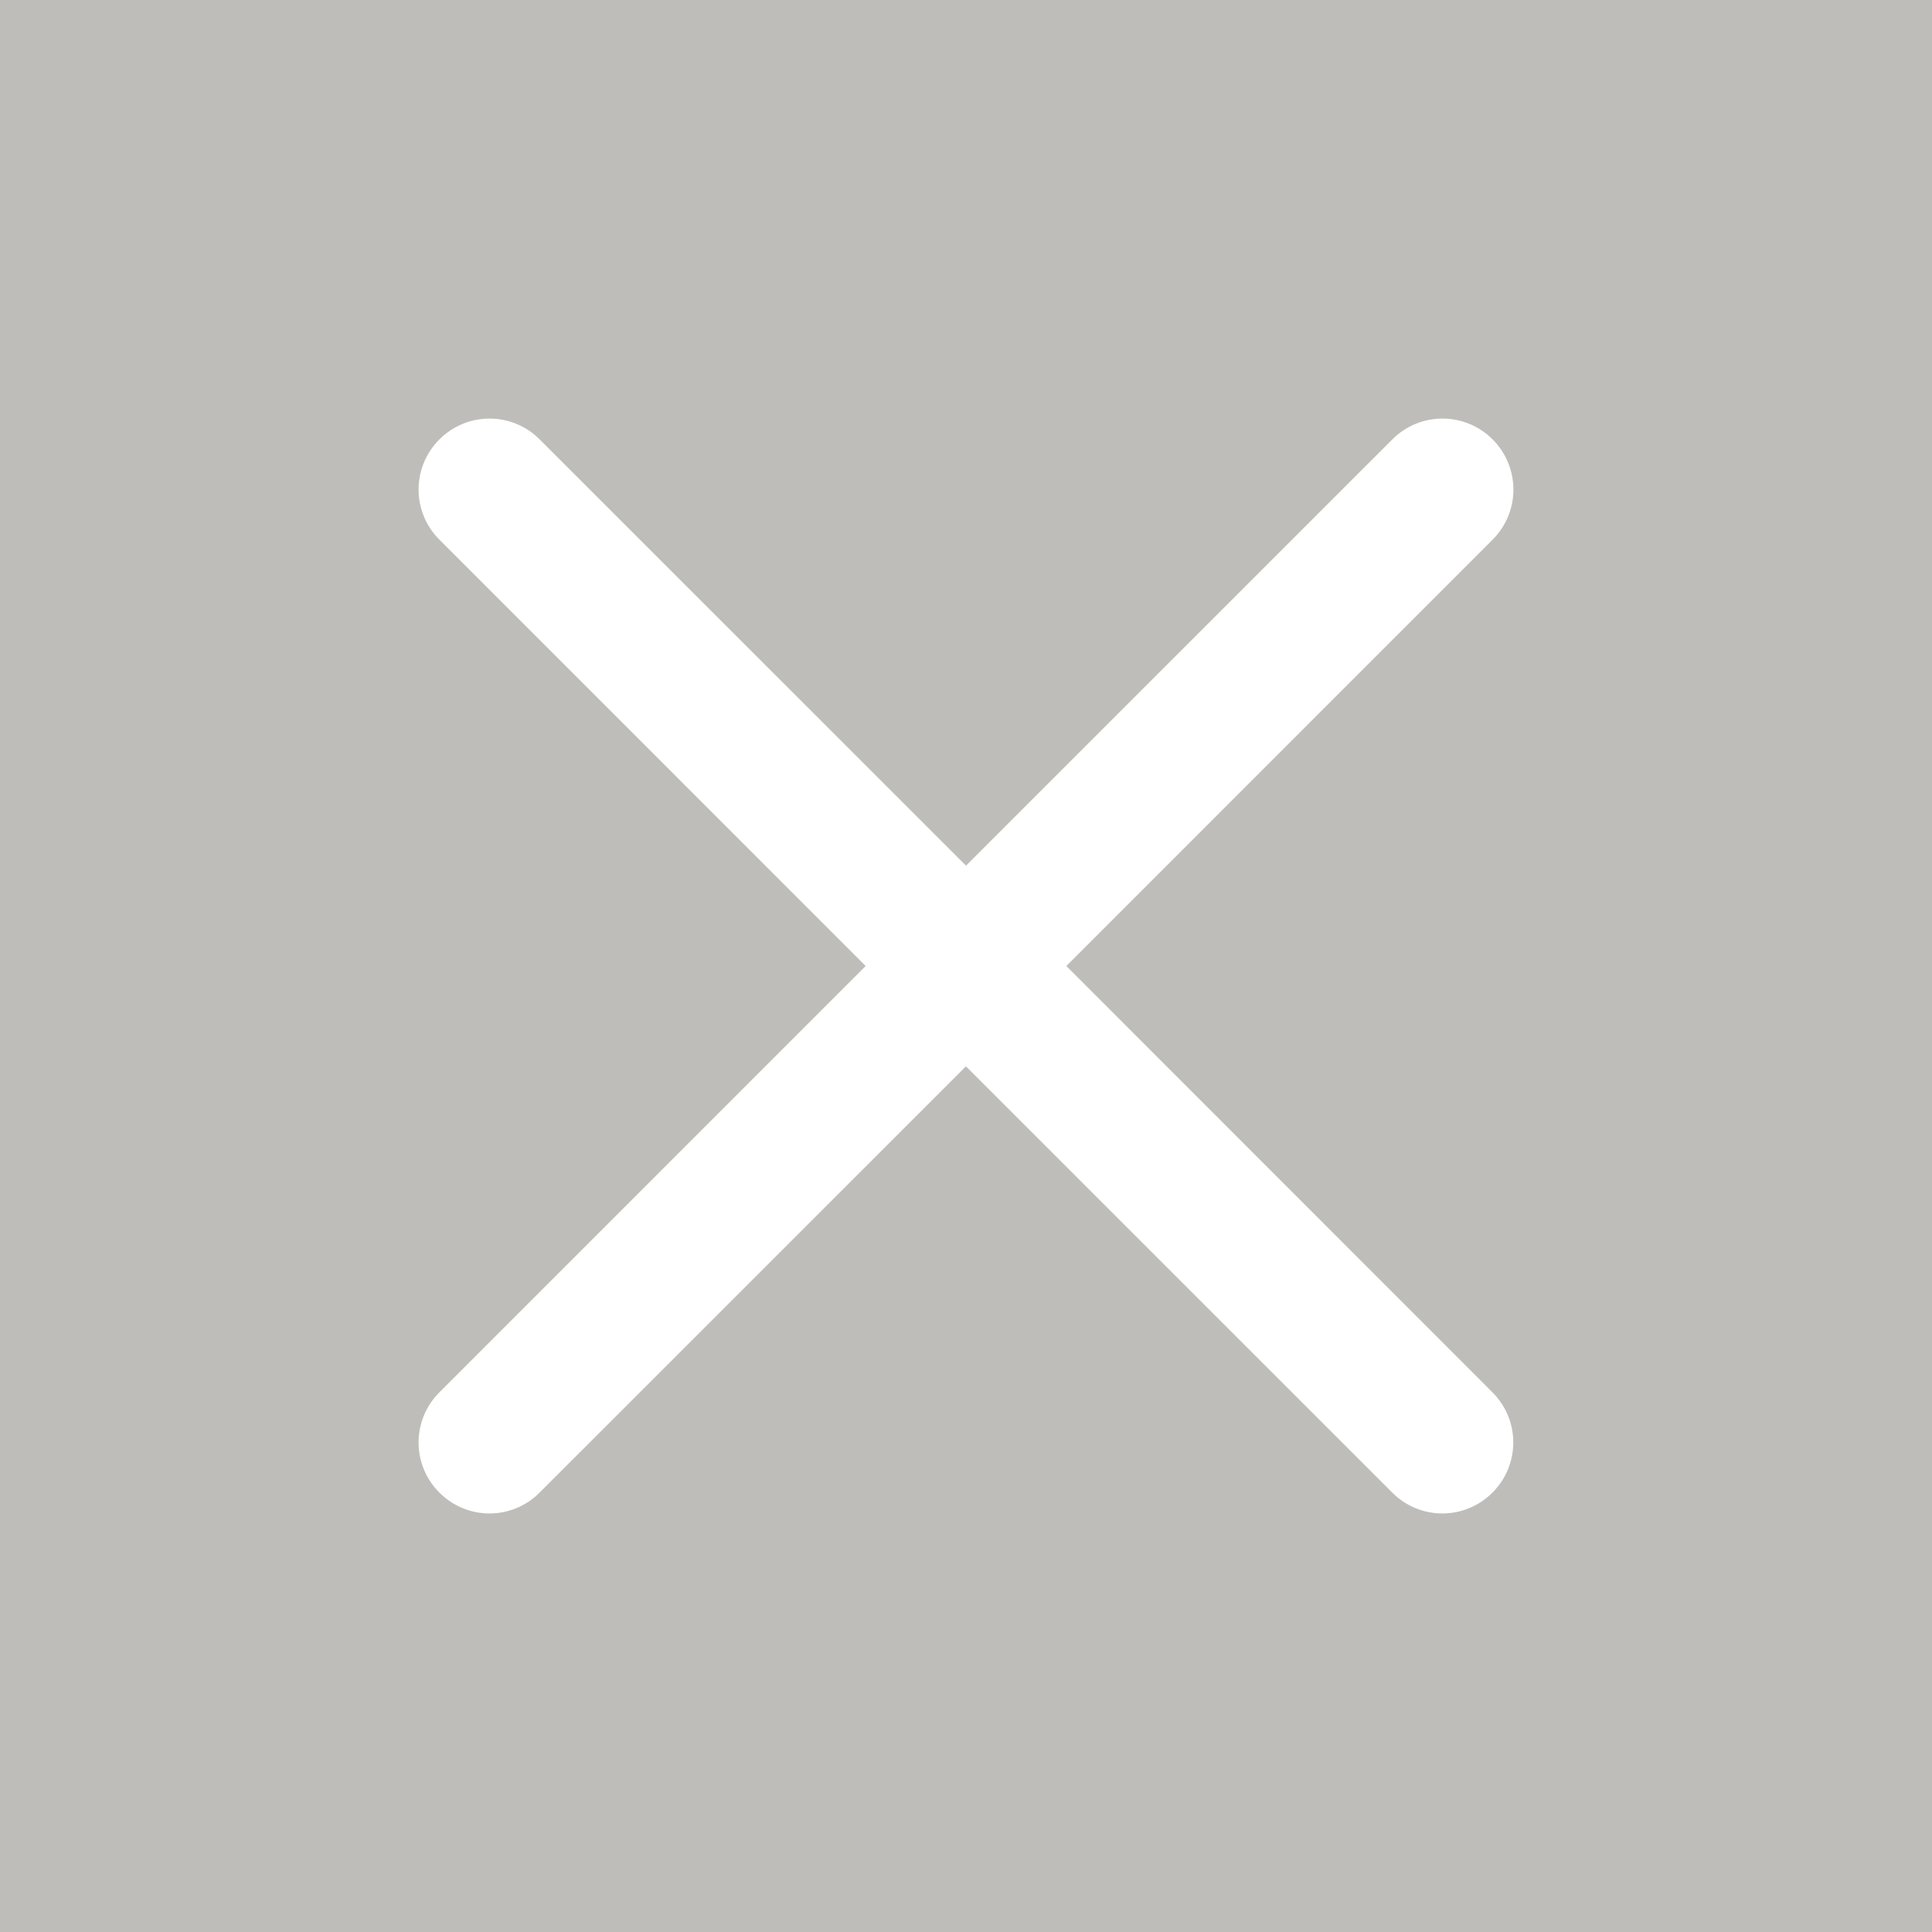 <?xml version="1.0" encoding="utf-8"?>
<!-- Generator: Adobe Illustrator 15.1.0, SVG Export Plug-In . SVG Version: 6.00 Build 0)  -->
<!DOCTYPE svg PUBLIC "-//W3C//DTD SVG 1.1//EN" "http://www.w3.org/Graphics/SVG/1.1/DTD/svg11.dtd">
<svg version="1.1" id="Слой_1" xmlns="http://www.w3.org/2000/svg" xmlns:xlink="http://www.w3.org/1999/xlink" x="0px" y="0px"
	 width="30px" height="30px" viewBox="177 177 30 30" enable-background="new 177 177 30 30" xml:space="preserve">
<rect x="177" y="177" fill="#BEBDB9" width="30" height="30"/>
<path fill="#FFFFFF" d="M193.558,192l6.619-6.62c0.431-0.43,0.431-1.126,0-1.557s-1.127-0.431-1.557,0l-6.62,6.619l-6.62-6.619
	c-0.43-0.431-1.126-0.431-1.557,0s-0.431,1.127,0,1.557l6.619,6.62l-6.619,6.62c-0.431,0.43-0.431,1.127,0,1.557
	c0.215,0.215,0.496,0.324,0.778,0.324s0.564-0.109,0.778-0.324l6.62-6.619l6.62,6.619c0.214,0.215,0.496,0.324,0.778,0.324
	s0.563-0.109,0.778-0.324c0.431-0.43,0.431-1.127,0-1.557L193.558,192z"/>
</svg>
